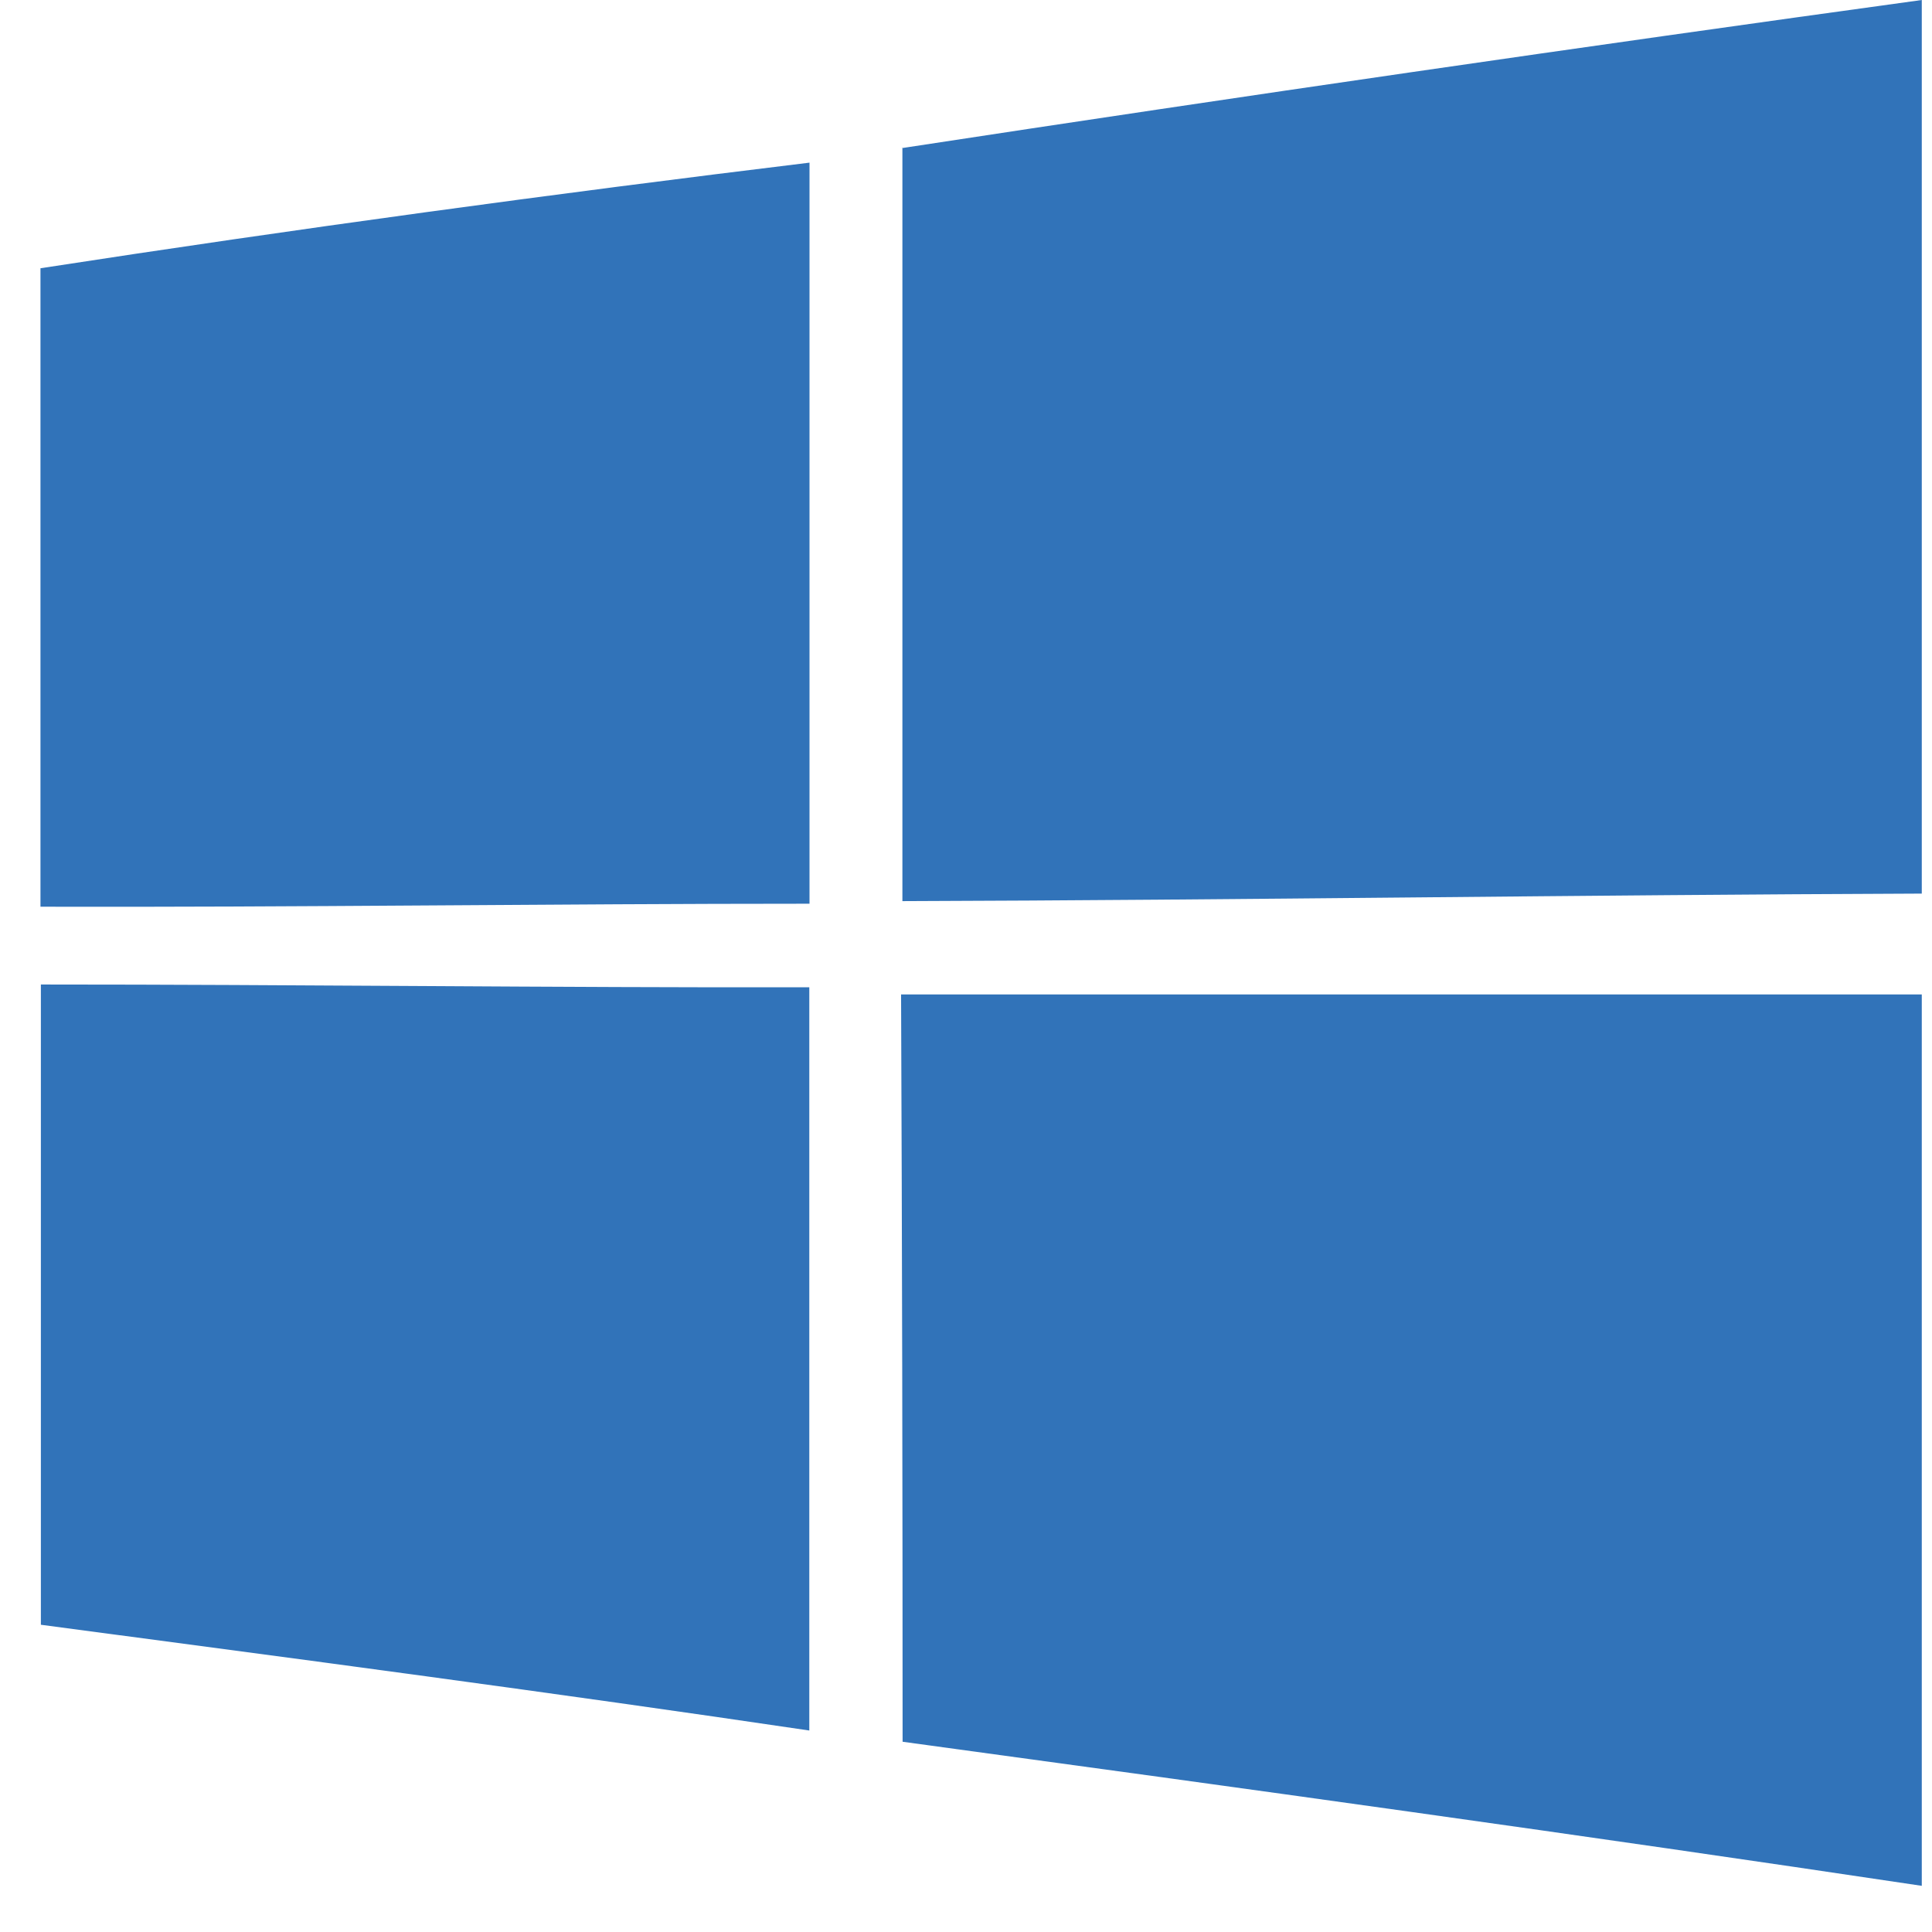 <svg width="38" height="38" viewBox="0 0 38 38" fill="none" xmlns="http://www.w3.org/2000/svg">
<path d="M17.753 2.911C24.428 1.891 31.11 0.921 37.799 0C37.799 5.861 37.799 11.72 37.799 17.576C31.117 17.601 24.435 17.703 17.749 17.724C17.749 12.784 17.749 7.84 17.749 2.894L17.753 2.911Z" fill="#3173B9"/>
<path d="M0.804 5.275C5.829 4.5 10.876 3.813 15.922 3.199C15.922 8.058 15.922 12.916 15.922 17.775C10.88 17.775 5.838 17.847 0.796 17.834V5.275H0.804Z" fill="#3173B9"/>
<path d="M0.804 19.364C5.842 19.364 10.88 19.427 15.918 19.419C15.918 24.292 15.918 29.165 15.918 34.037C10.889 33.292 5.846 32.626 0.804 31.957V19.364Z" fill="#3173B9"/>
<path d="M17.723 19.559H37.799C37.799 25.403 37.799 31.248 37.799 37.092C31.125 36.092 24.439 35.169 17.753 34.258C17.753 29.36 17.743 24.46 17.723 19.559Z" fill="#3173B9"/>
</svg>
